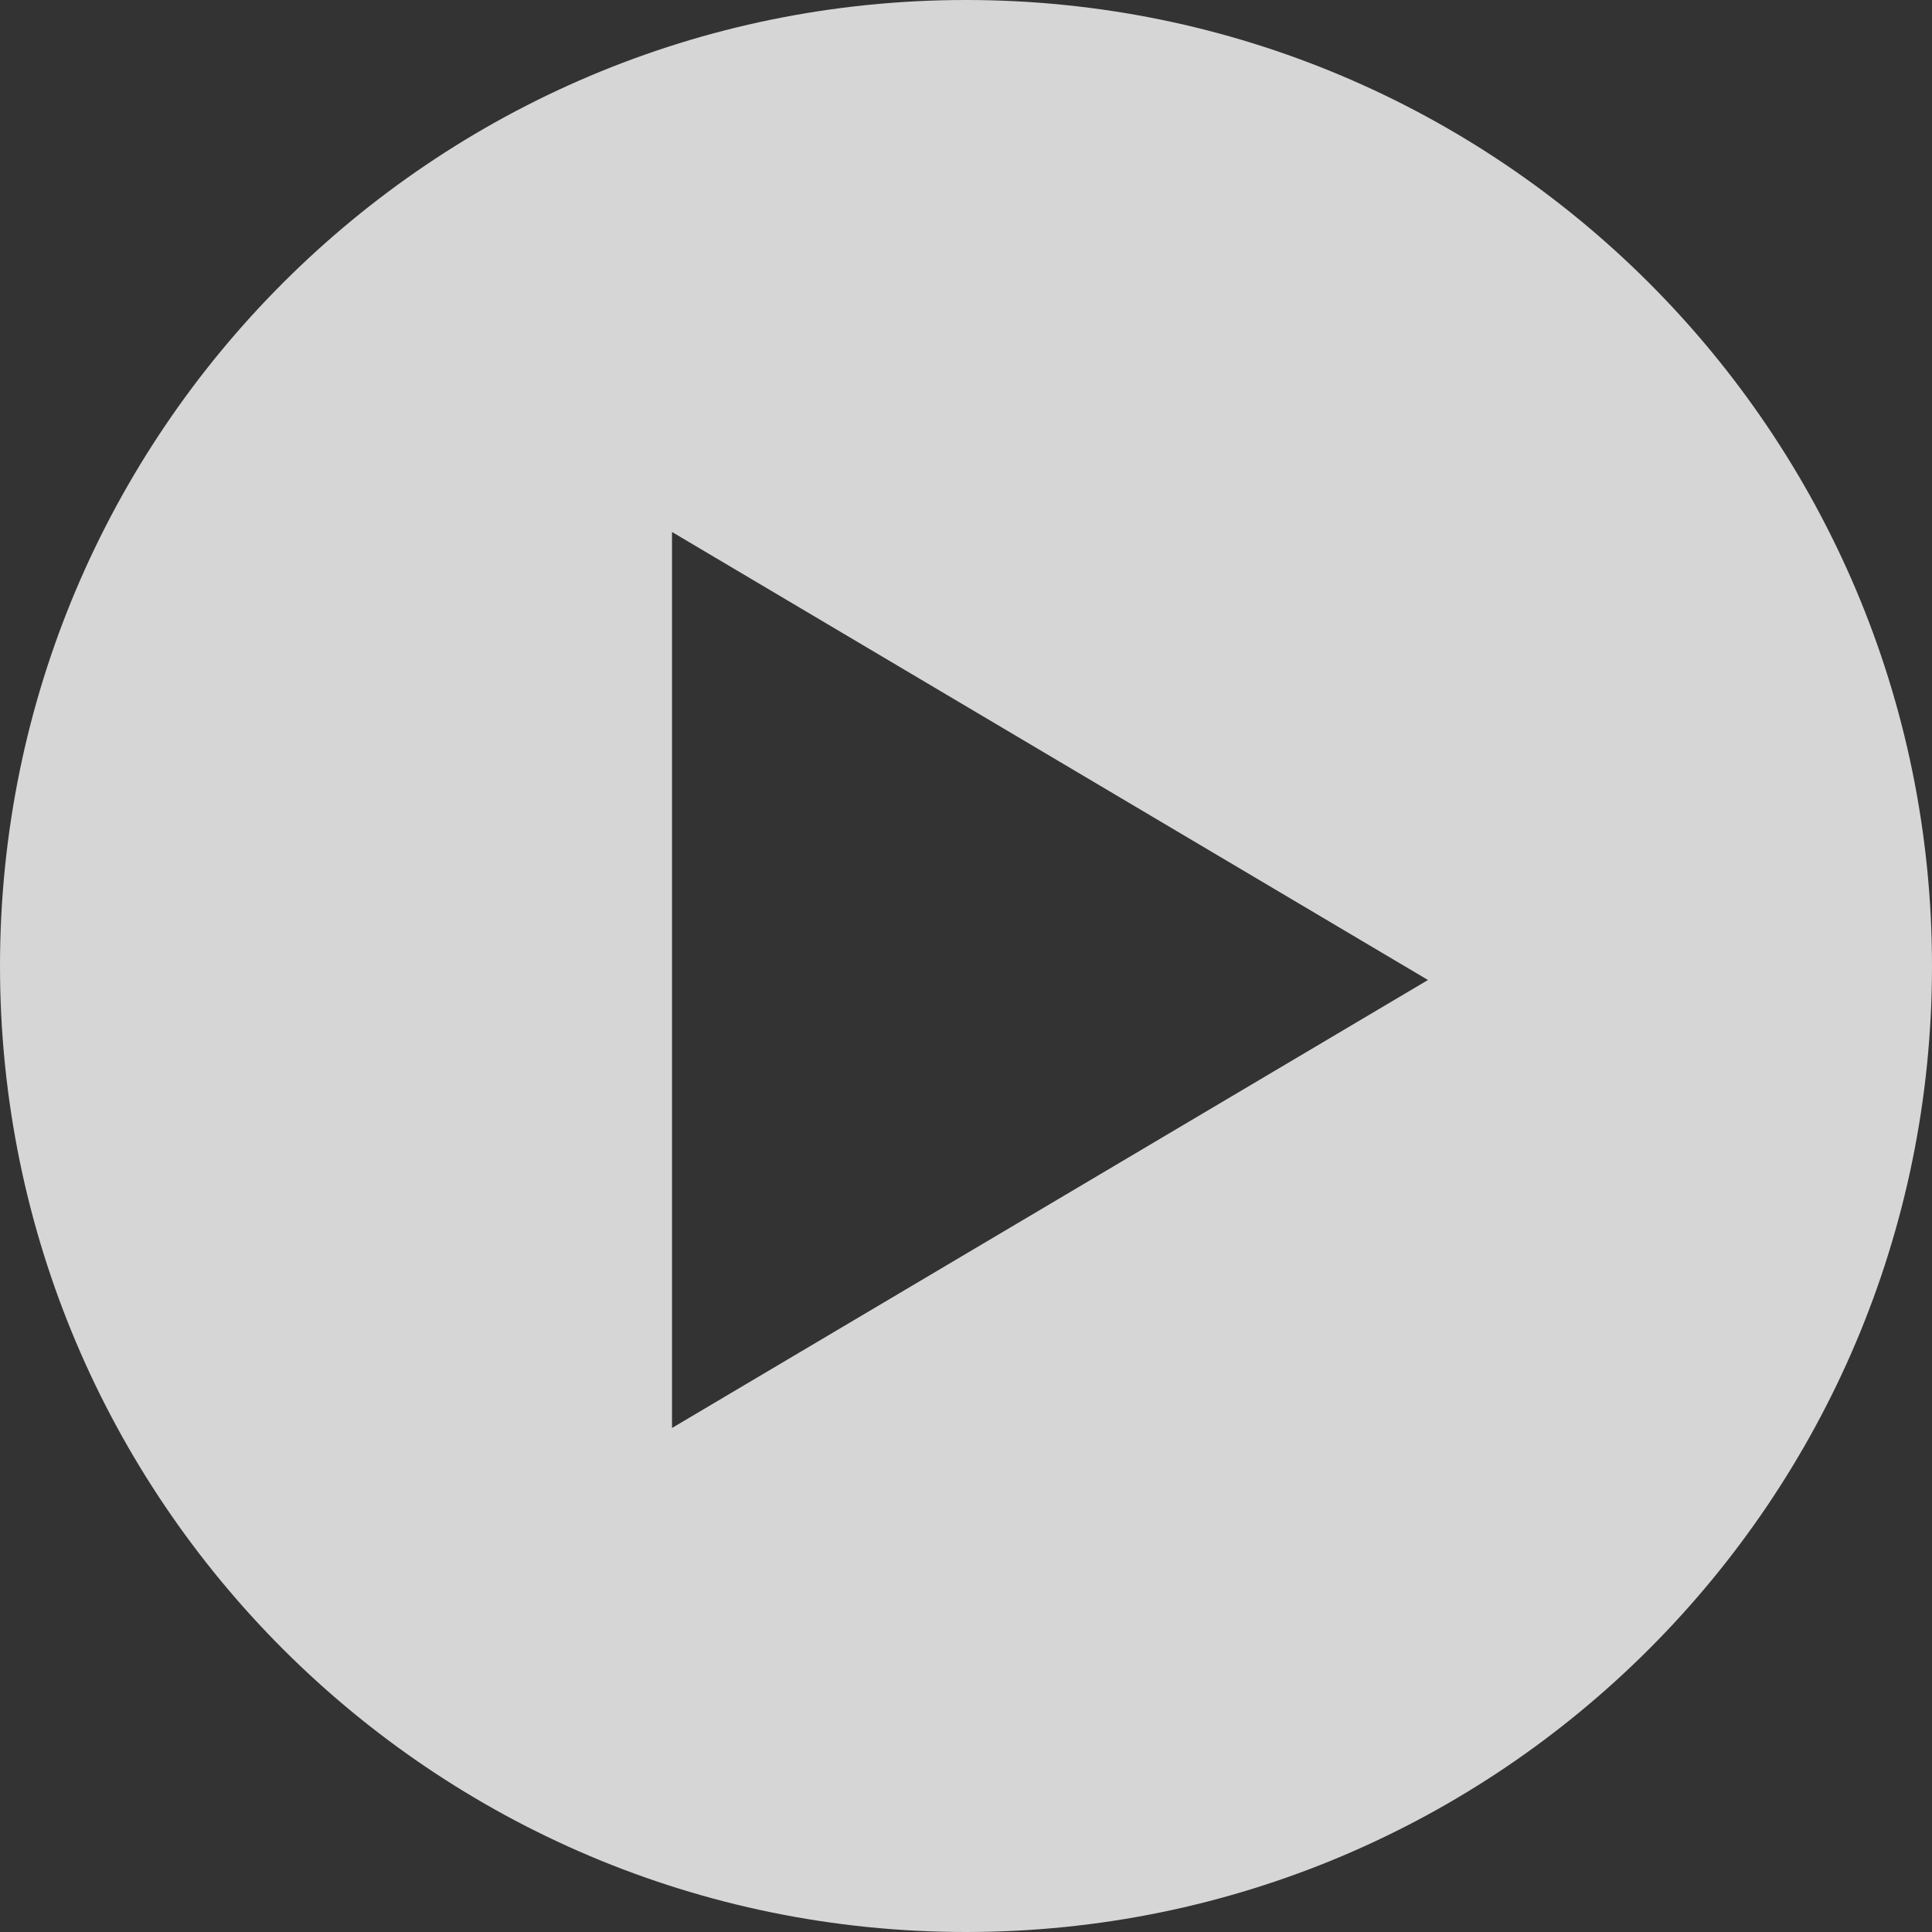 <svg xmlns="http://www.w3.org/2000/svg" width="65" height="65">
    <rect width="100%" height="100%" fill="#333333" stroke="none"/>
    <path fill="#FFF" fill-rule="evenodd" d="M32.5 65C14.551 65 0 50.449 0 32.5 0 14.551 14.551 0 32.5 0 50.449 0 65 14.551 65 32.5 65 50.449 50.449 65 32.5 65zm-9.891-47.102v30.145l25.434-15.072-25.434-15.073z" opacity=".8"/>
</svg>
